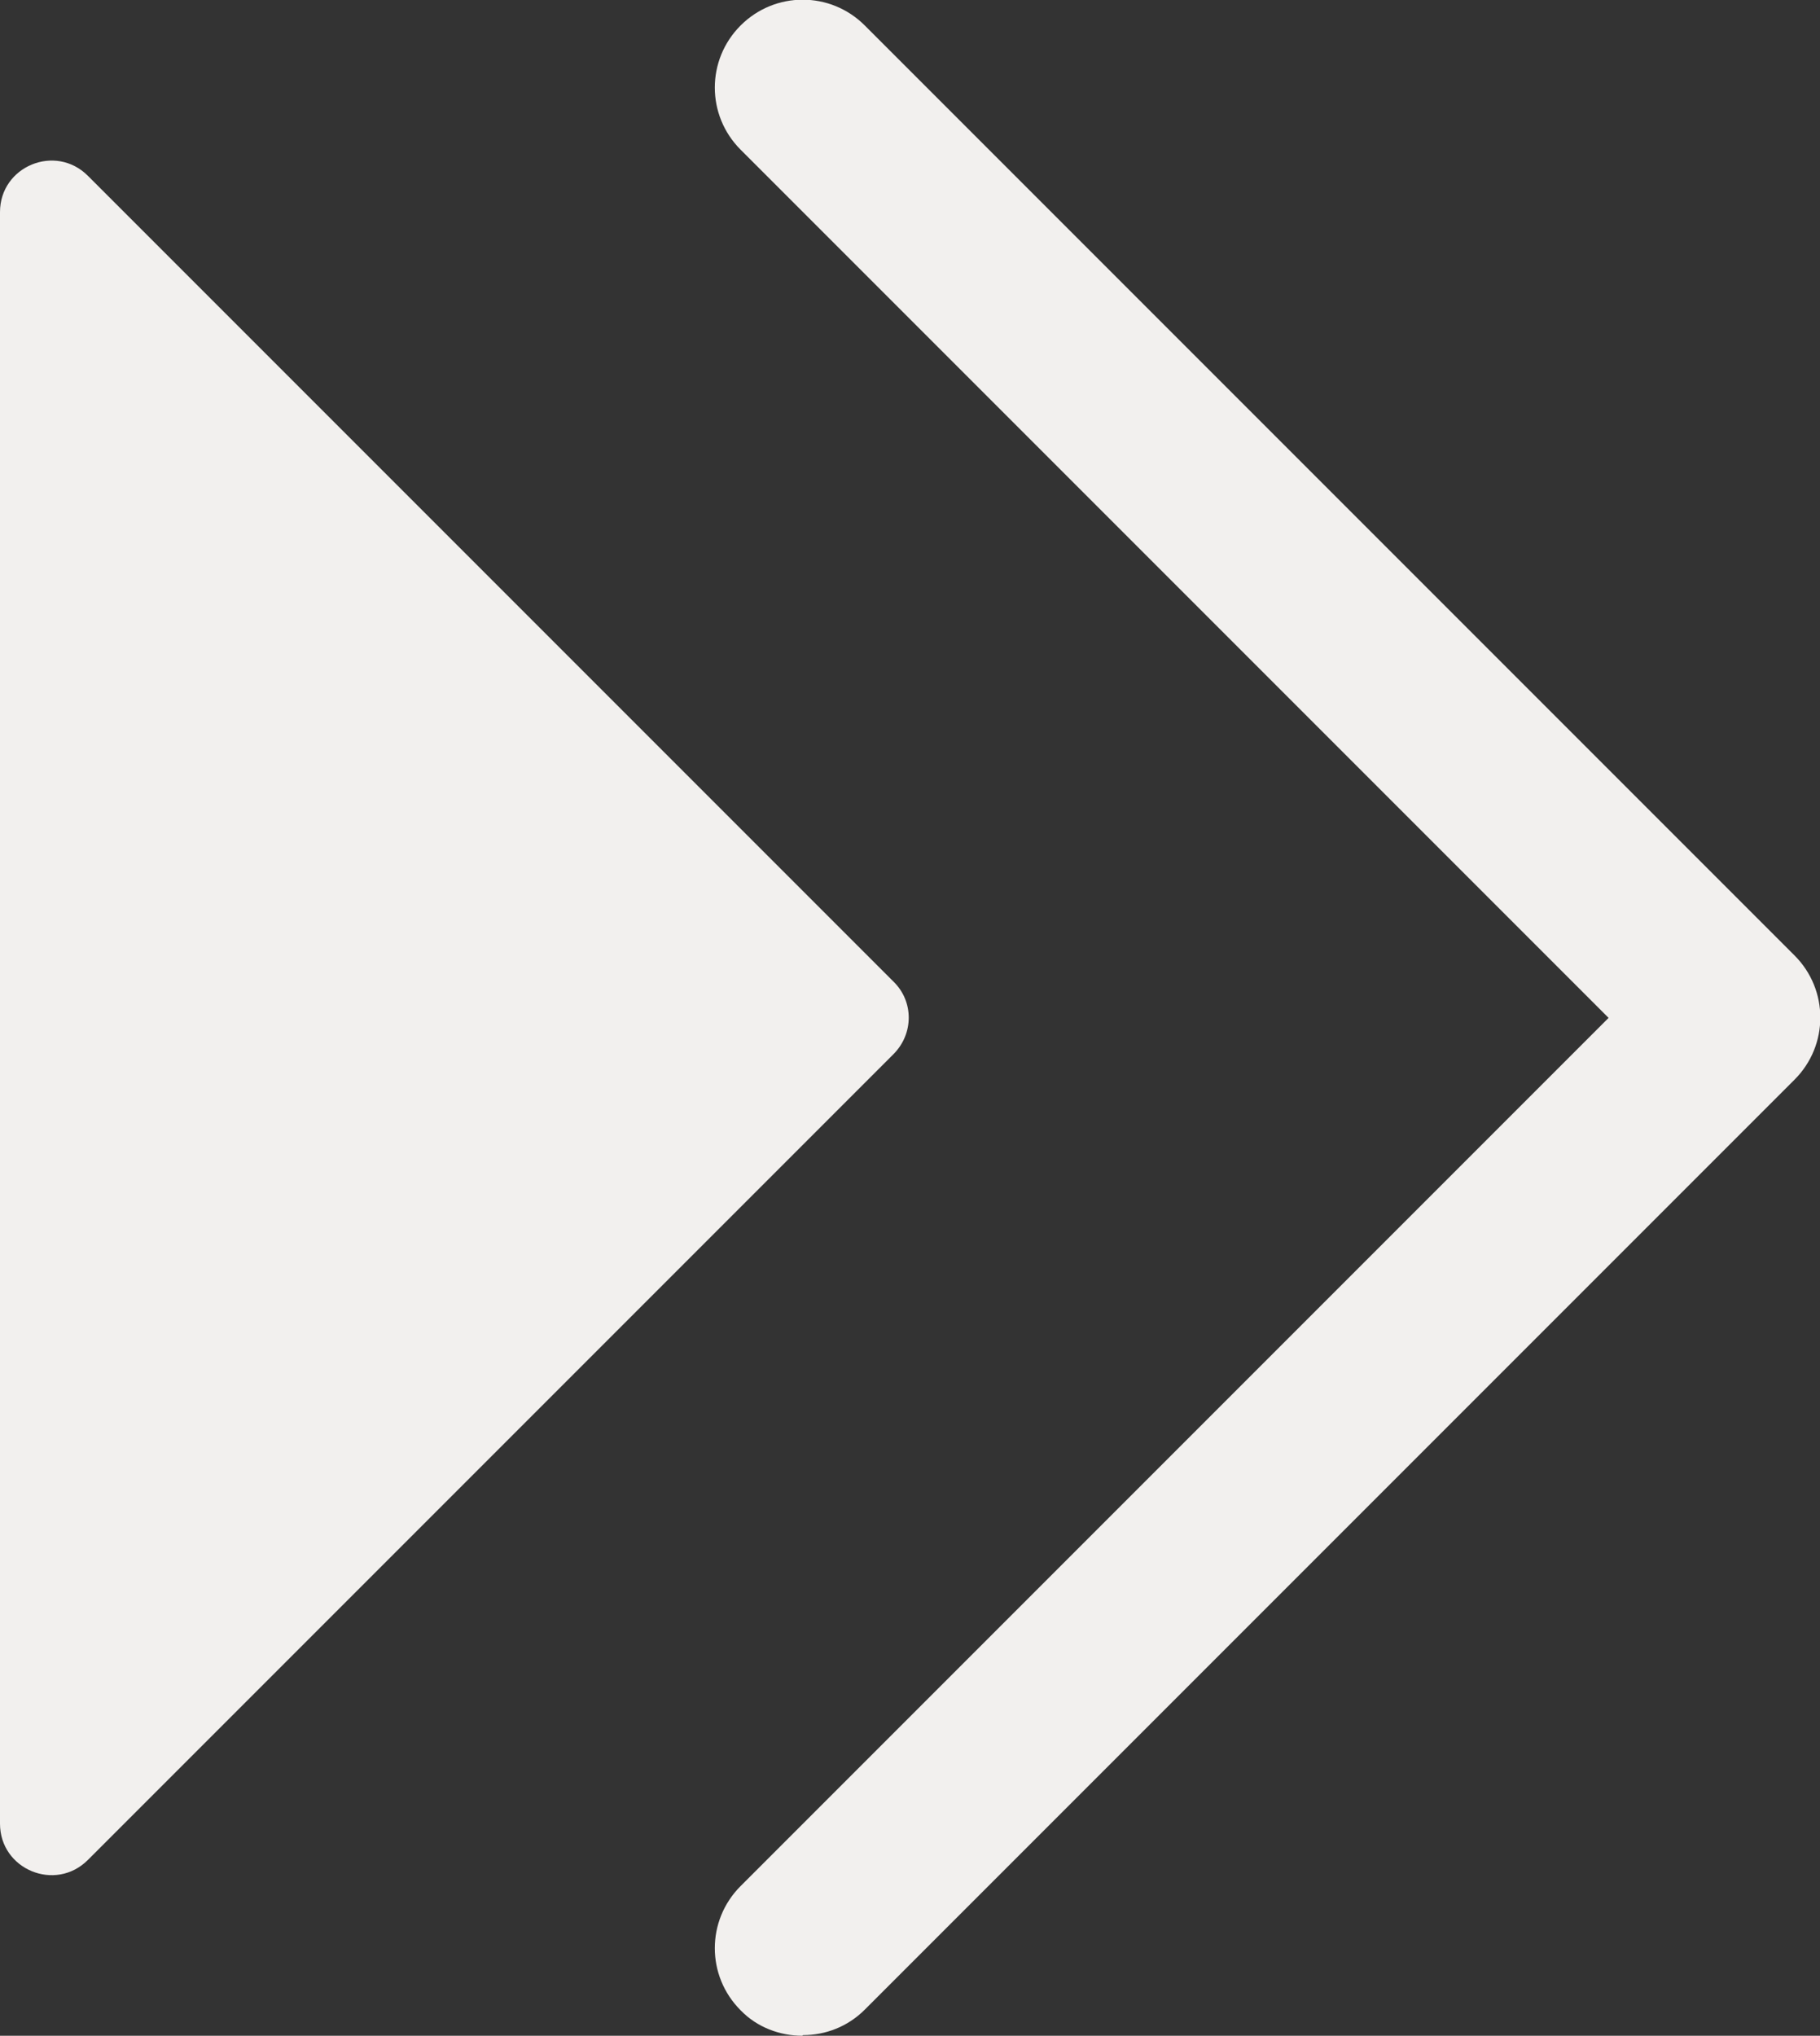 <?xml version="1.0" encoding="UTF-8"?>
<svg data-bbox="0 -0.005 28.585 31.965" viewBox="0 0 28.58 31.96" xmlns="http://www.w3.org/2000/svg" data-type="color">
    <rect x="0" y="0" width="28.58" height="31.96" fill="#333333" stroke="none"/>
    <g>
        <path d="m1.38 29.2 12.65-12.65c.32-.32.32-.83 0-1.14L1.38 2.76C.87 2.25 0 2.61 0 3.33v25.3c0 .72.87 1.08 1.38.57Z" fill="#f2f0ee" data-color="1"/>
        <path d="M12.6 31.96c-.35 0-.71-.13-.97-.4-.54-.54-.54-1.41 0-1.95l13.63-13.63L11.63 2.35c-.54-.54-.54-1.41 0-1.95s1.41-.54 1.95 0L28.18 15c.54.54.54 1.41 0 1.95l-14.6 14.6c-.27.27-.62.4-.97.4Z" fill="#f2f0ee" data-color="1"/>
    </g>
</svg>
